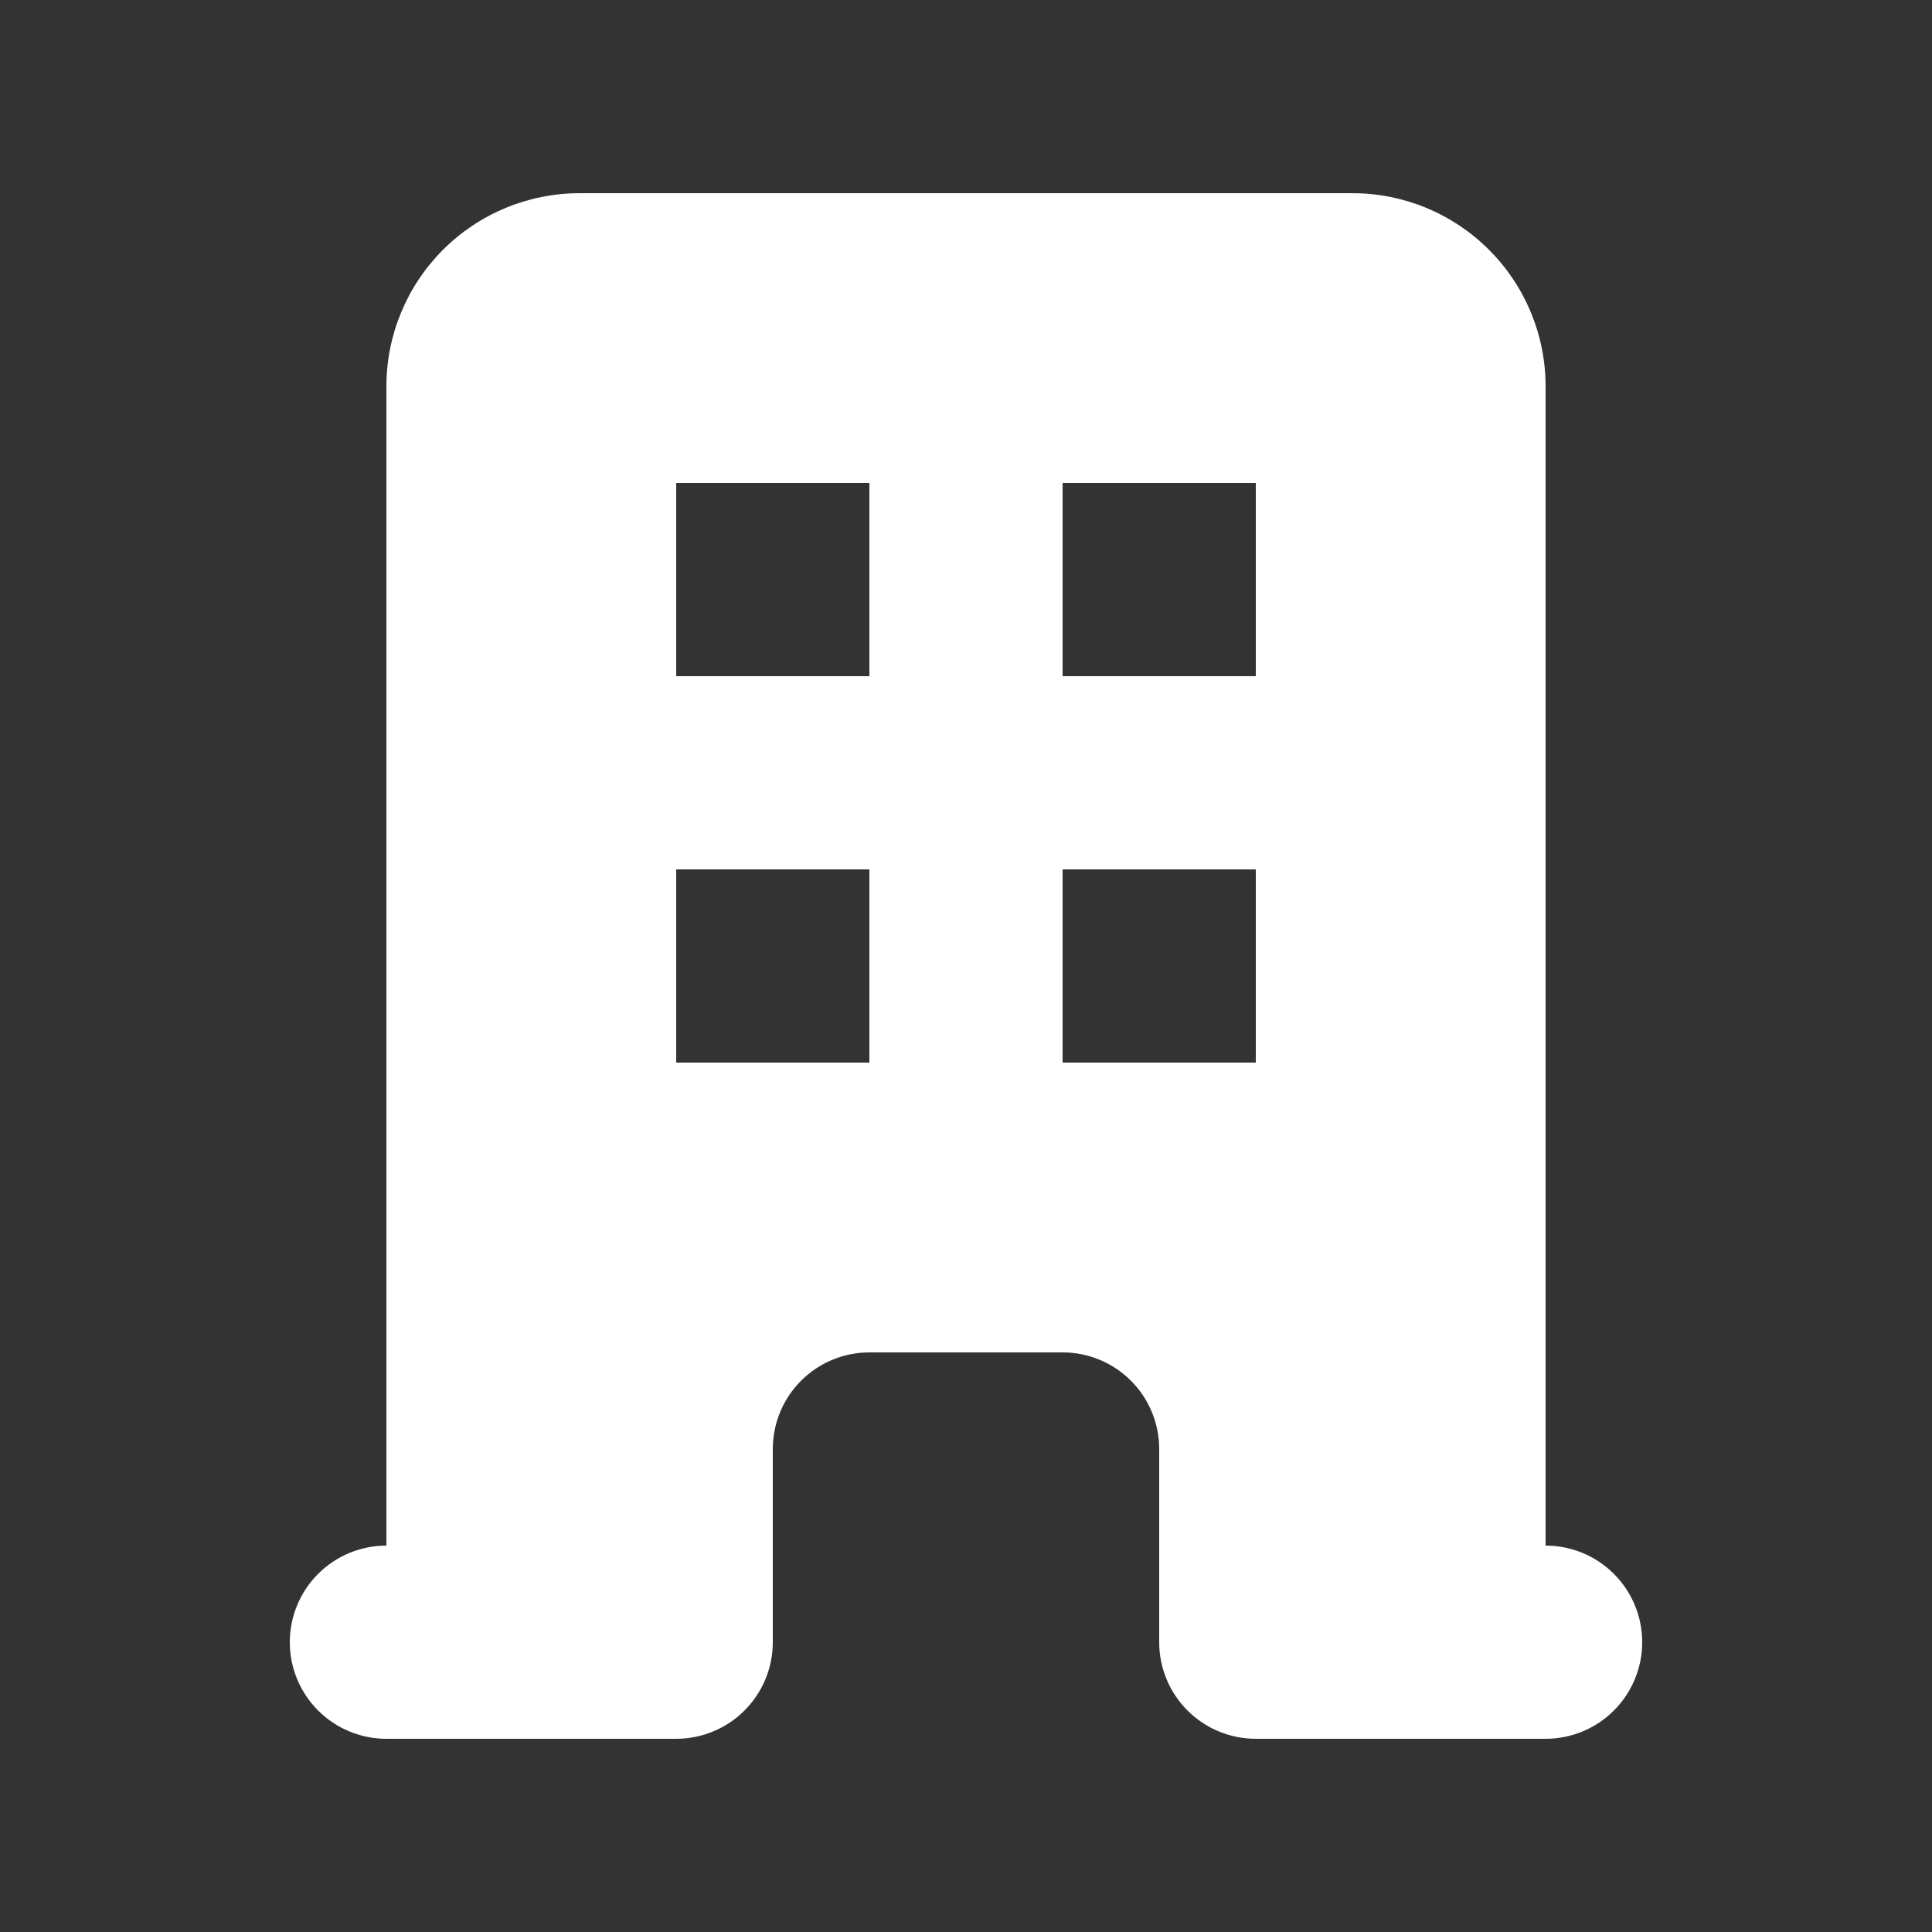 <svg width="68" height="68" viewBox="0 0 68 68" fill="none" xmlns="http://www.w3.org/2000/svg">
<rect x="0" y="0" width="68" height="68" fill="#333333" stroke="none"/>
<path fill-rule="evenodd" clip-rule="evenodd" d="M13.6 13.6C13.6 11.796 14.317 10.067 15.592 8.792C16.867 7.516 18.597 6.8 20.4 6.8H47.6C49.404 6.8 51.133 7.516 52.408 8.792C53.684 10.067 54.4 11.796 54.4 13.6V54.4C55.302 54.4 56.167 54.758 56.804 55.396C57.442 56.033 57.8 56.898 57.8 57.8C57.8 58.702 57.442 59.566 56.804 60.204C56.167 60.842 55.302 61.2 54.4 61.2H44.2C43.298 61.2 42.434 60.842 41.796 60.204C41.158 59.566 40.8 58.702 40.8 57.8V51C40.8 50.098 40.442 49.233 39.804 48.596C39.167 47.958 38.302 47.6 37.4 47.6H30.6C29.698 47.6 28.834 47.958 28.196 48.596C27.558 49.233 27.2 50.098 27.2 51V57.8C27.2 58.702 26.842 59.566 26.204 60.204C25.567 60.842 24.702 61.2 23.8 61.2H13.6C12.698 61.2 11.834 60.842 11.196 60.204C10.558 59.566 10.2 58.702 10.2 57.8C10.2 56.898 10.558 56.033 11.196 55.396C11.834 54.758 12.698 54.4 13.6 54.4V13.6ZM23.8 17H30.6V23.8H23.8V17ZM30.6 30.6H23.8V37.4H30.6V30.6ZM37.4 17H44.2V23.8H37.4V17ZM44.2 30.6H37.4V37.4H44.2V30.6Z" fill="white"/>
</svg>

